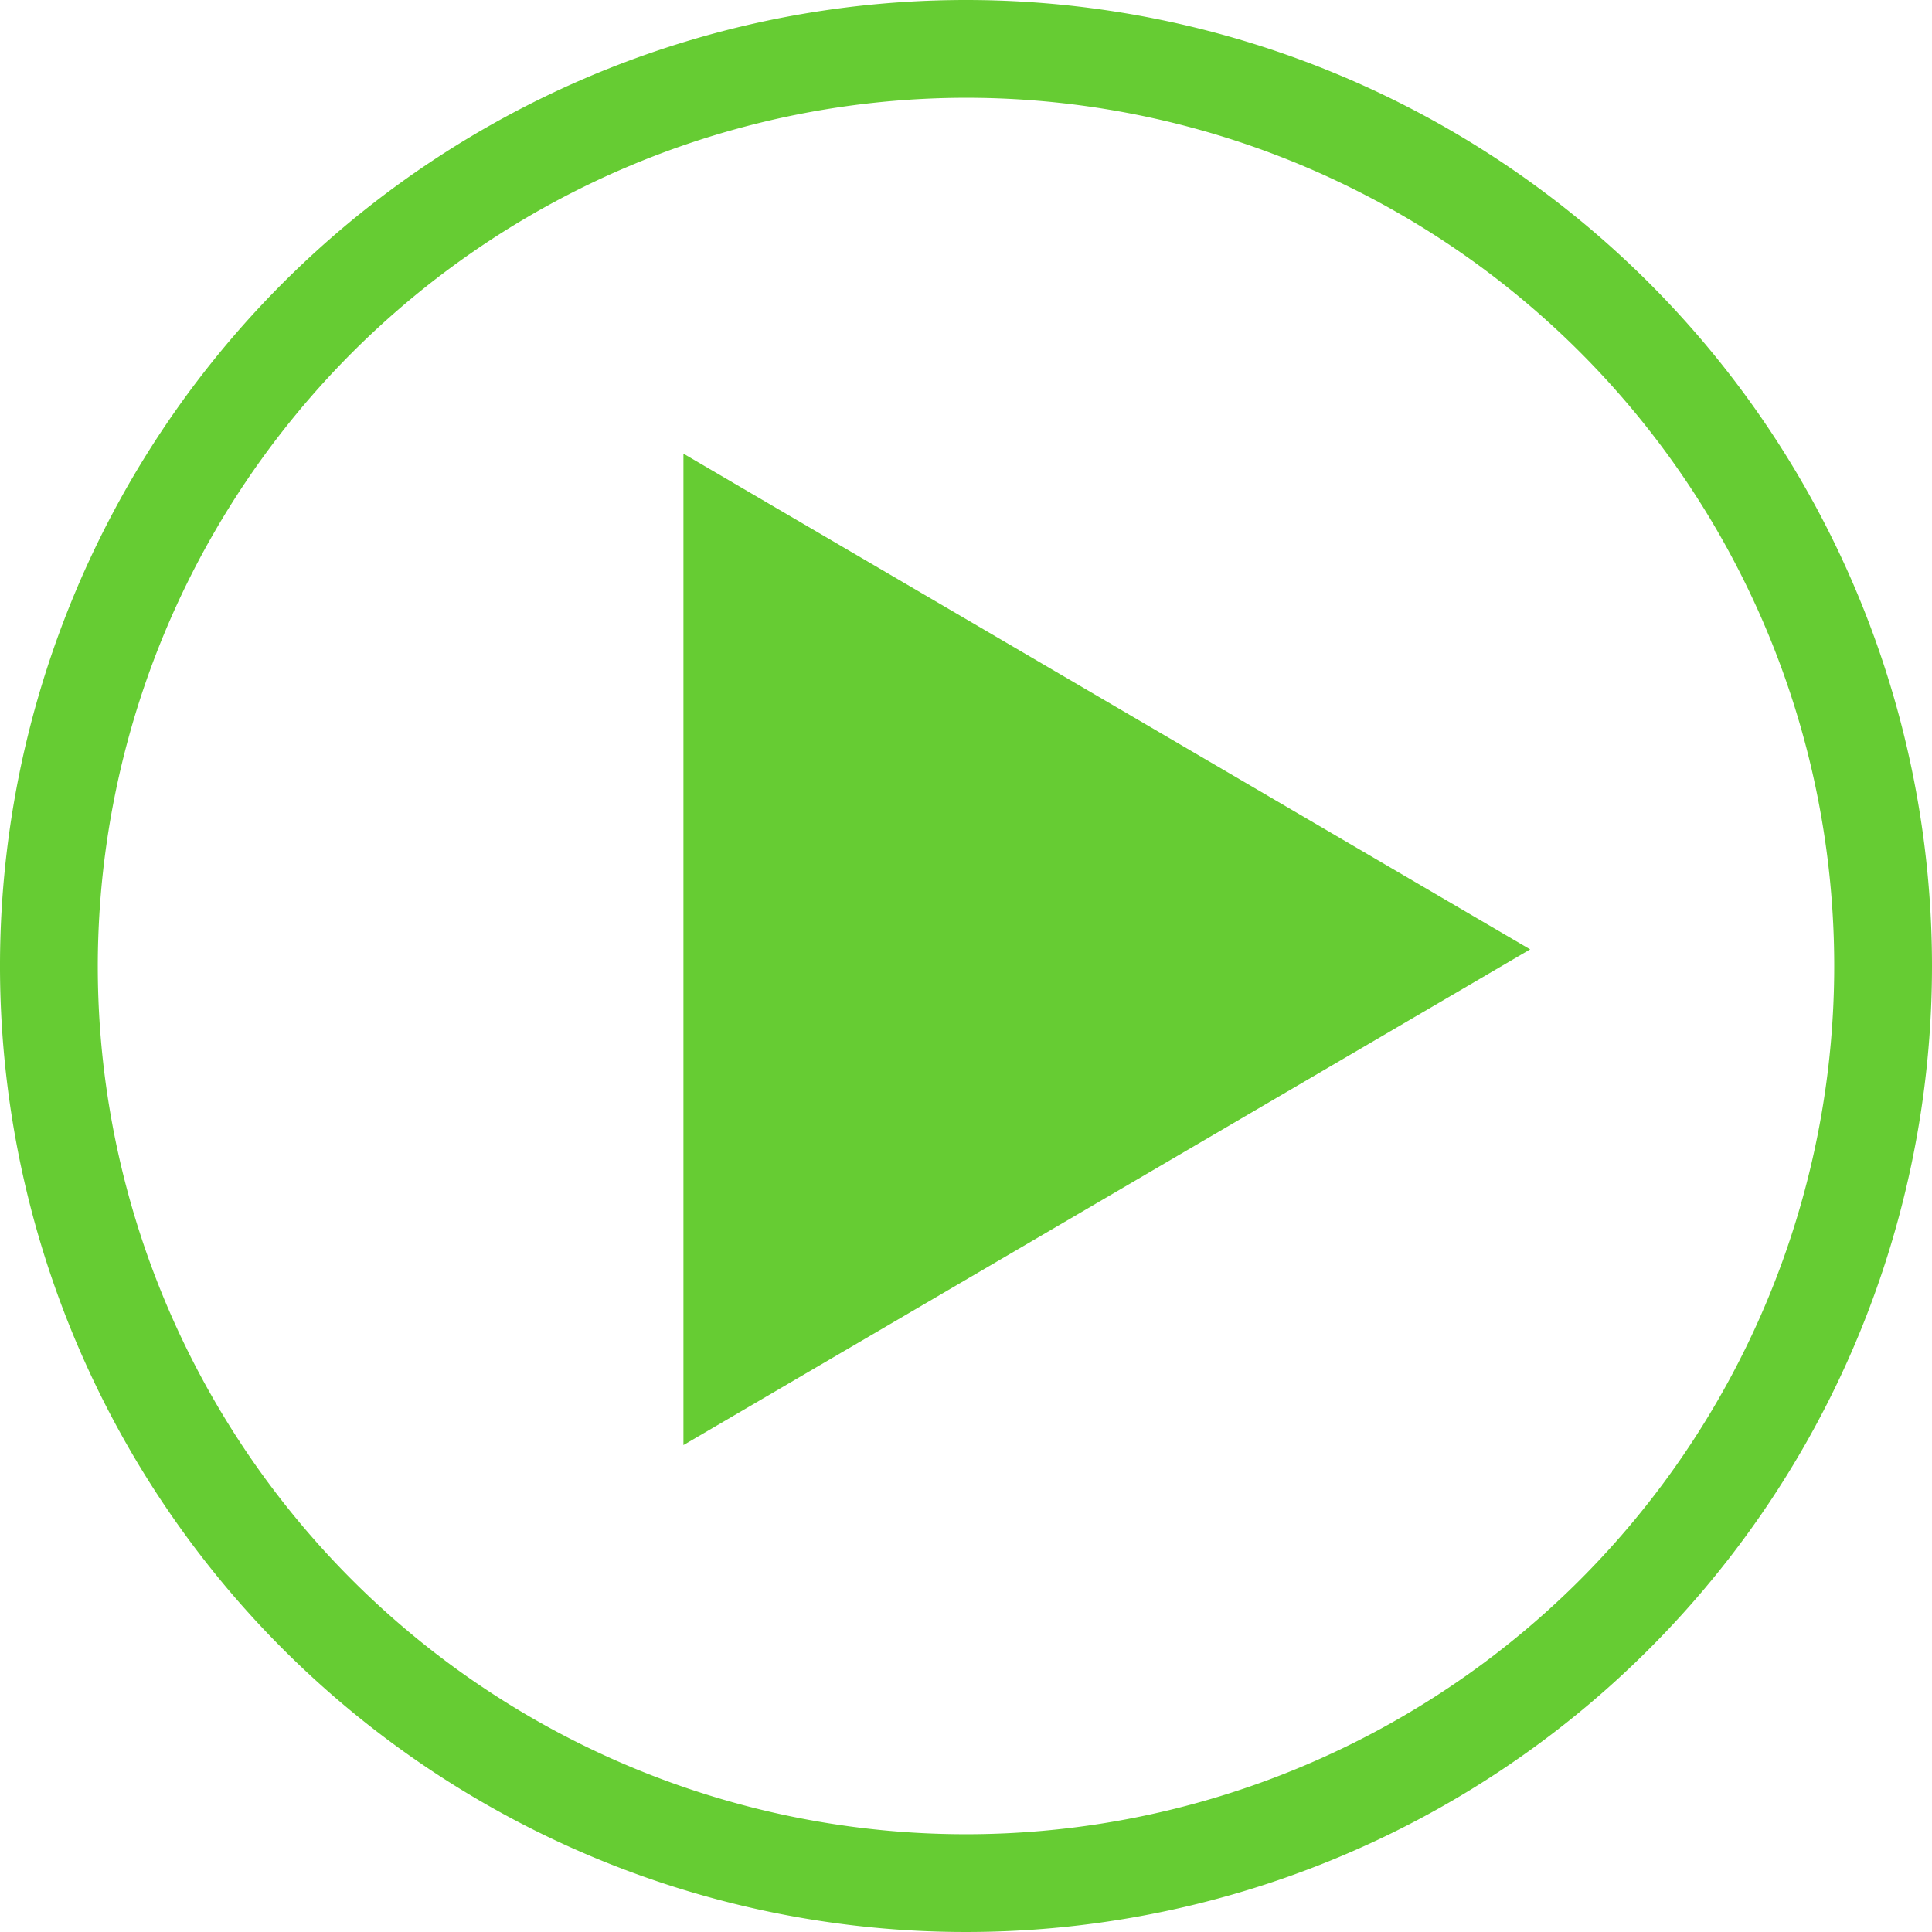 <svg xmlns="http://www.w3.org/2000/svg" viewBox="0 0 19.76 19.76"><defs><style>.cls-1{fill:#6c3;}</style></defs><g id="レイヤー_2" data-name="レイヤー 2"><g id="テキスト"><path class="cls-1" d="M9.88,1A8.88,8.88,0,1,1,1,9.88,8.89,8.89,0,0,1,9.88,1m0-1a9.88,9.88,0,1,0,9.88,9.88A9.88,9.88,0,0,0,9.88,0Z"/><polygon class="cls-1" points="15.65 9.71 6.99 14.78 6.99 9.71 6.99 4.64 15.65 9.71"/></g></g></svg>
